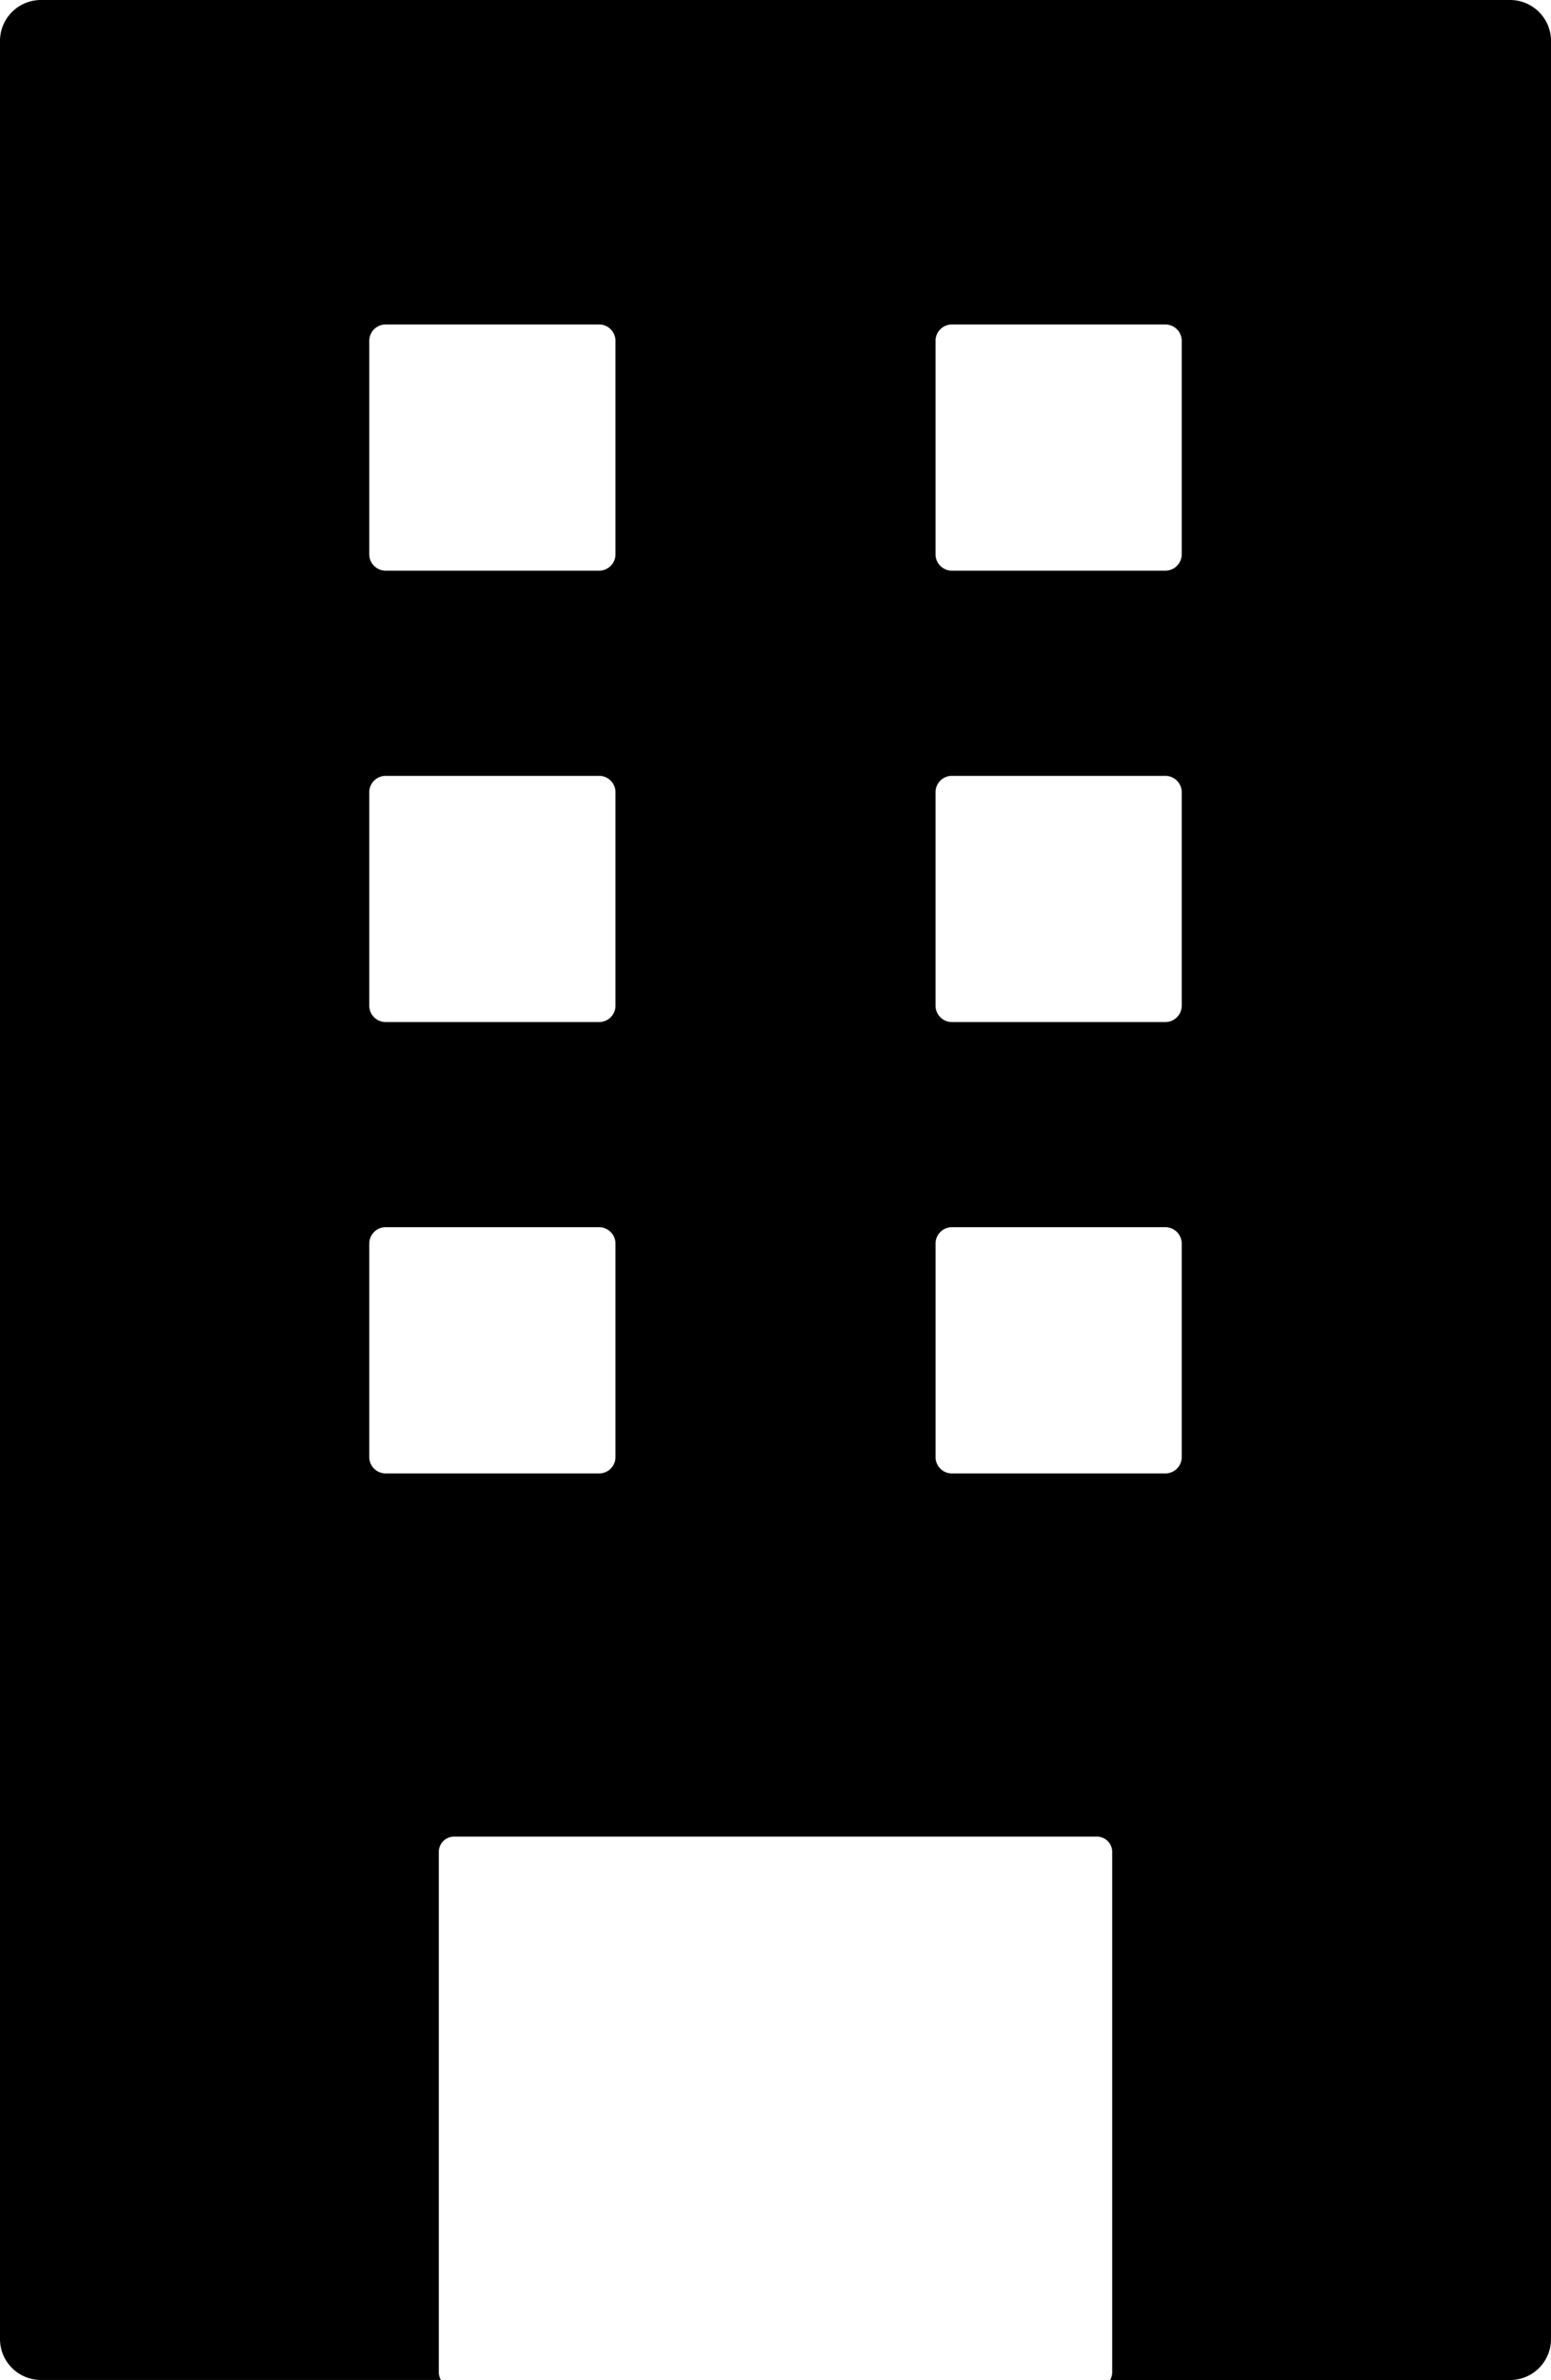 <svg xmlns="http://www.w3.org/2000/svg" width="130.344" height="200" viewBox="0 0 130.344 200"><path d="M20.527,261.441a3.441,3.441,0,0,0-3.449,3.449v193.1a3.442,3.442,0,0,0,3.449,3.449H54.133a1.28,1.28,0,0,1-.178-.644v-43.73a1.284,1.284,0,0,1,1.286-1.286H109.26a1.284,1.284,0,0,1,1.286,1.286V460.8a1.28,1.28,0,0,1-.177.644h33.606a3.441,3.441,0,0,0,3.448-3.449V264.89a3.44,3.44,0,0,0-3.448-3.449Zm28.965,27.266H67.423a1.376,1.376,0,0,1,1.379,1.38v17.931a1.376,1.376,0,0,1-1.379,1.38H49.492a1.377,1.377,0,0,1-1.38-1.38V290.086A1.377,1.377,0,0,1,49.492,288.707Zm47.585,0h17.931a1.377,1.377,0,0,1,1.38,1.38v17.931a1.377,1.377,0,0,1-1.38,1.38H97.078a1.376,1.376,0,0,1-1.379-1.38V290.086A1.376,1.376,0,0,1,97.078,288.707ZM49.492,326.639H67.423a1.375,1.375,0,0,1,1.379,1.378v17.931a1.376,1.376,0,0,1-1.379,1.38H49.492a1.377,1.377,0,0,1-1.38-1.38V328.017A1.376,1.376,0,0,1,49.492,326.639Zm47.585,0h17.931a1.376,1.376,0,0,1,1.38,1.378v17.931a1.377,1.377,0,0,1-1.38,1.38H97.078a1.376,1.376,0,0,1-1.379-1.38V328.017A1.375,1.375,0,0,1,97.078,326.639ZM49.492,364.569H67.423a1.375,1.375,0,0,1,1.379,1.379V383.88a1.375,1.375,0,0,1-1.379,1.379H49.492a1.376,1.376,0,0,1-1.38-1.379V365.948A1.376,1.376,0,0,1,49.492,364.569Zm47.585,0h17.931a1.376,1.376,0,0,1,1.38,1.379V383.88a1.376,1.376,0,0,1-1.38,1.379H97.078A1.375,1.375,0,0,1,95.7,383.88V365.948A1.375,1.375,0,0,1,97.078,364.569Z" transform="translate(-17.078 -261.441)"/></svg>